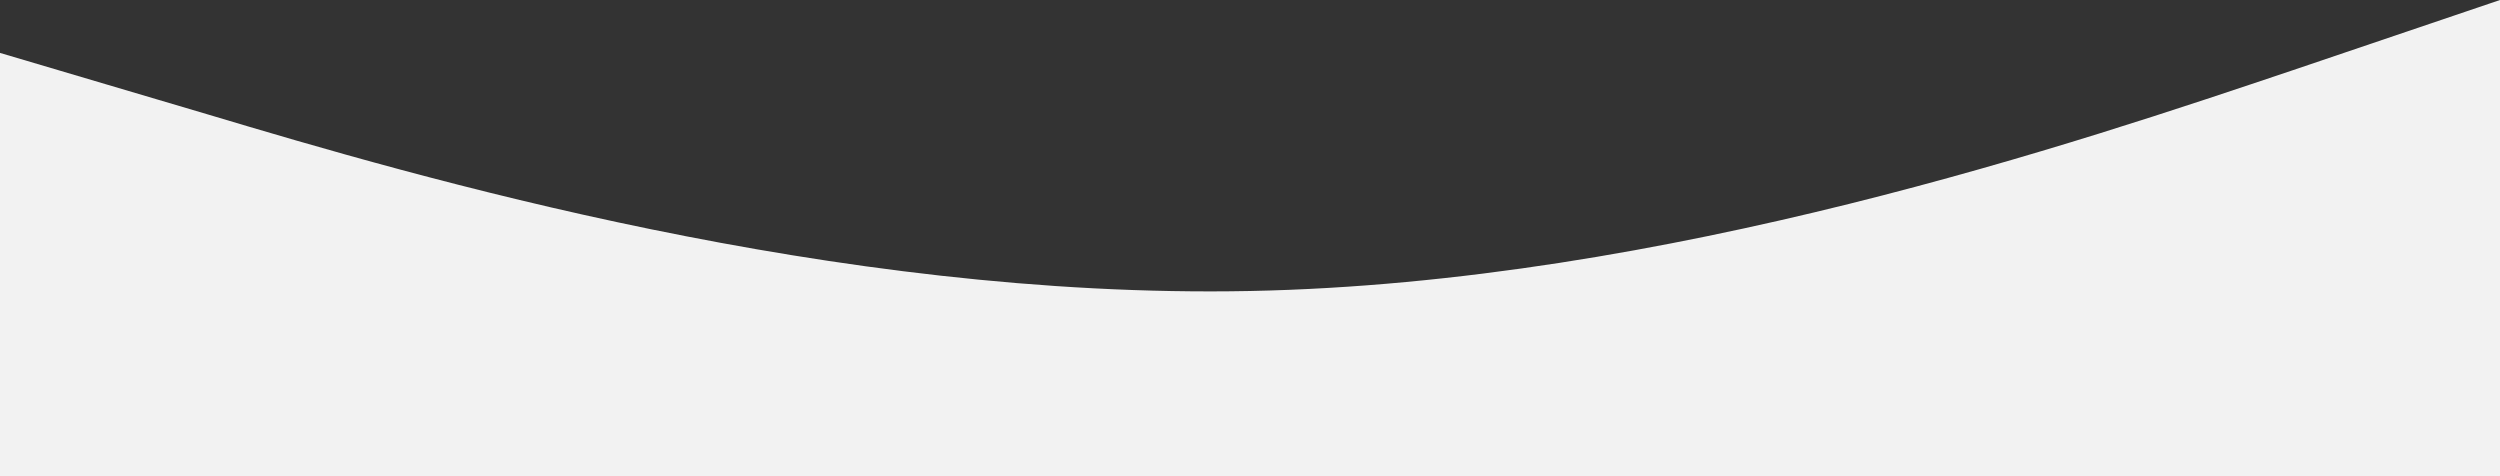 <svg xmlns="http://www.w3.org/2000/svg" width="1512" height="288" viewBox="0 0 1512 288" fill="none"><rect x="0" y="0" width="1512" height="288" fill="#333333" stroke="none"/><path d="M0 32L126 69.3C252 107 504 181 756 176C1008 171 1260 85 1386 42.7L1512 0V288H1386C1260 288 1008 288 756 288C504 288 252 288 126 288H0V32Z" fill="#F2F2F2"></path></svg>